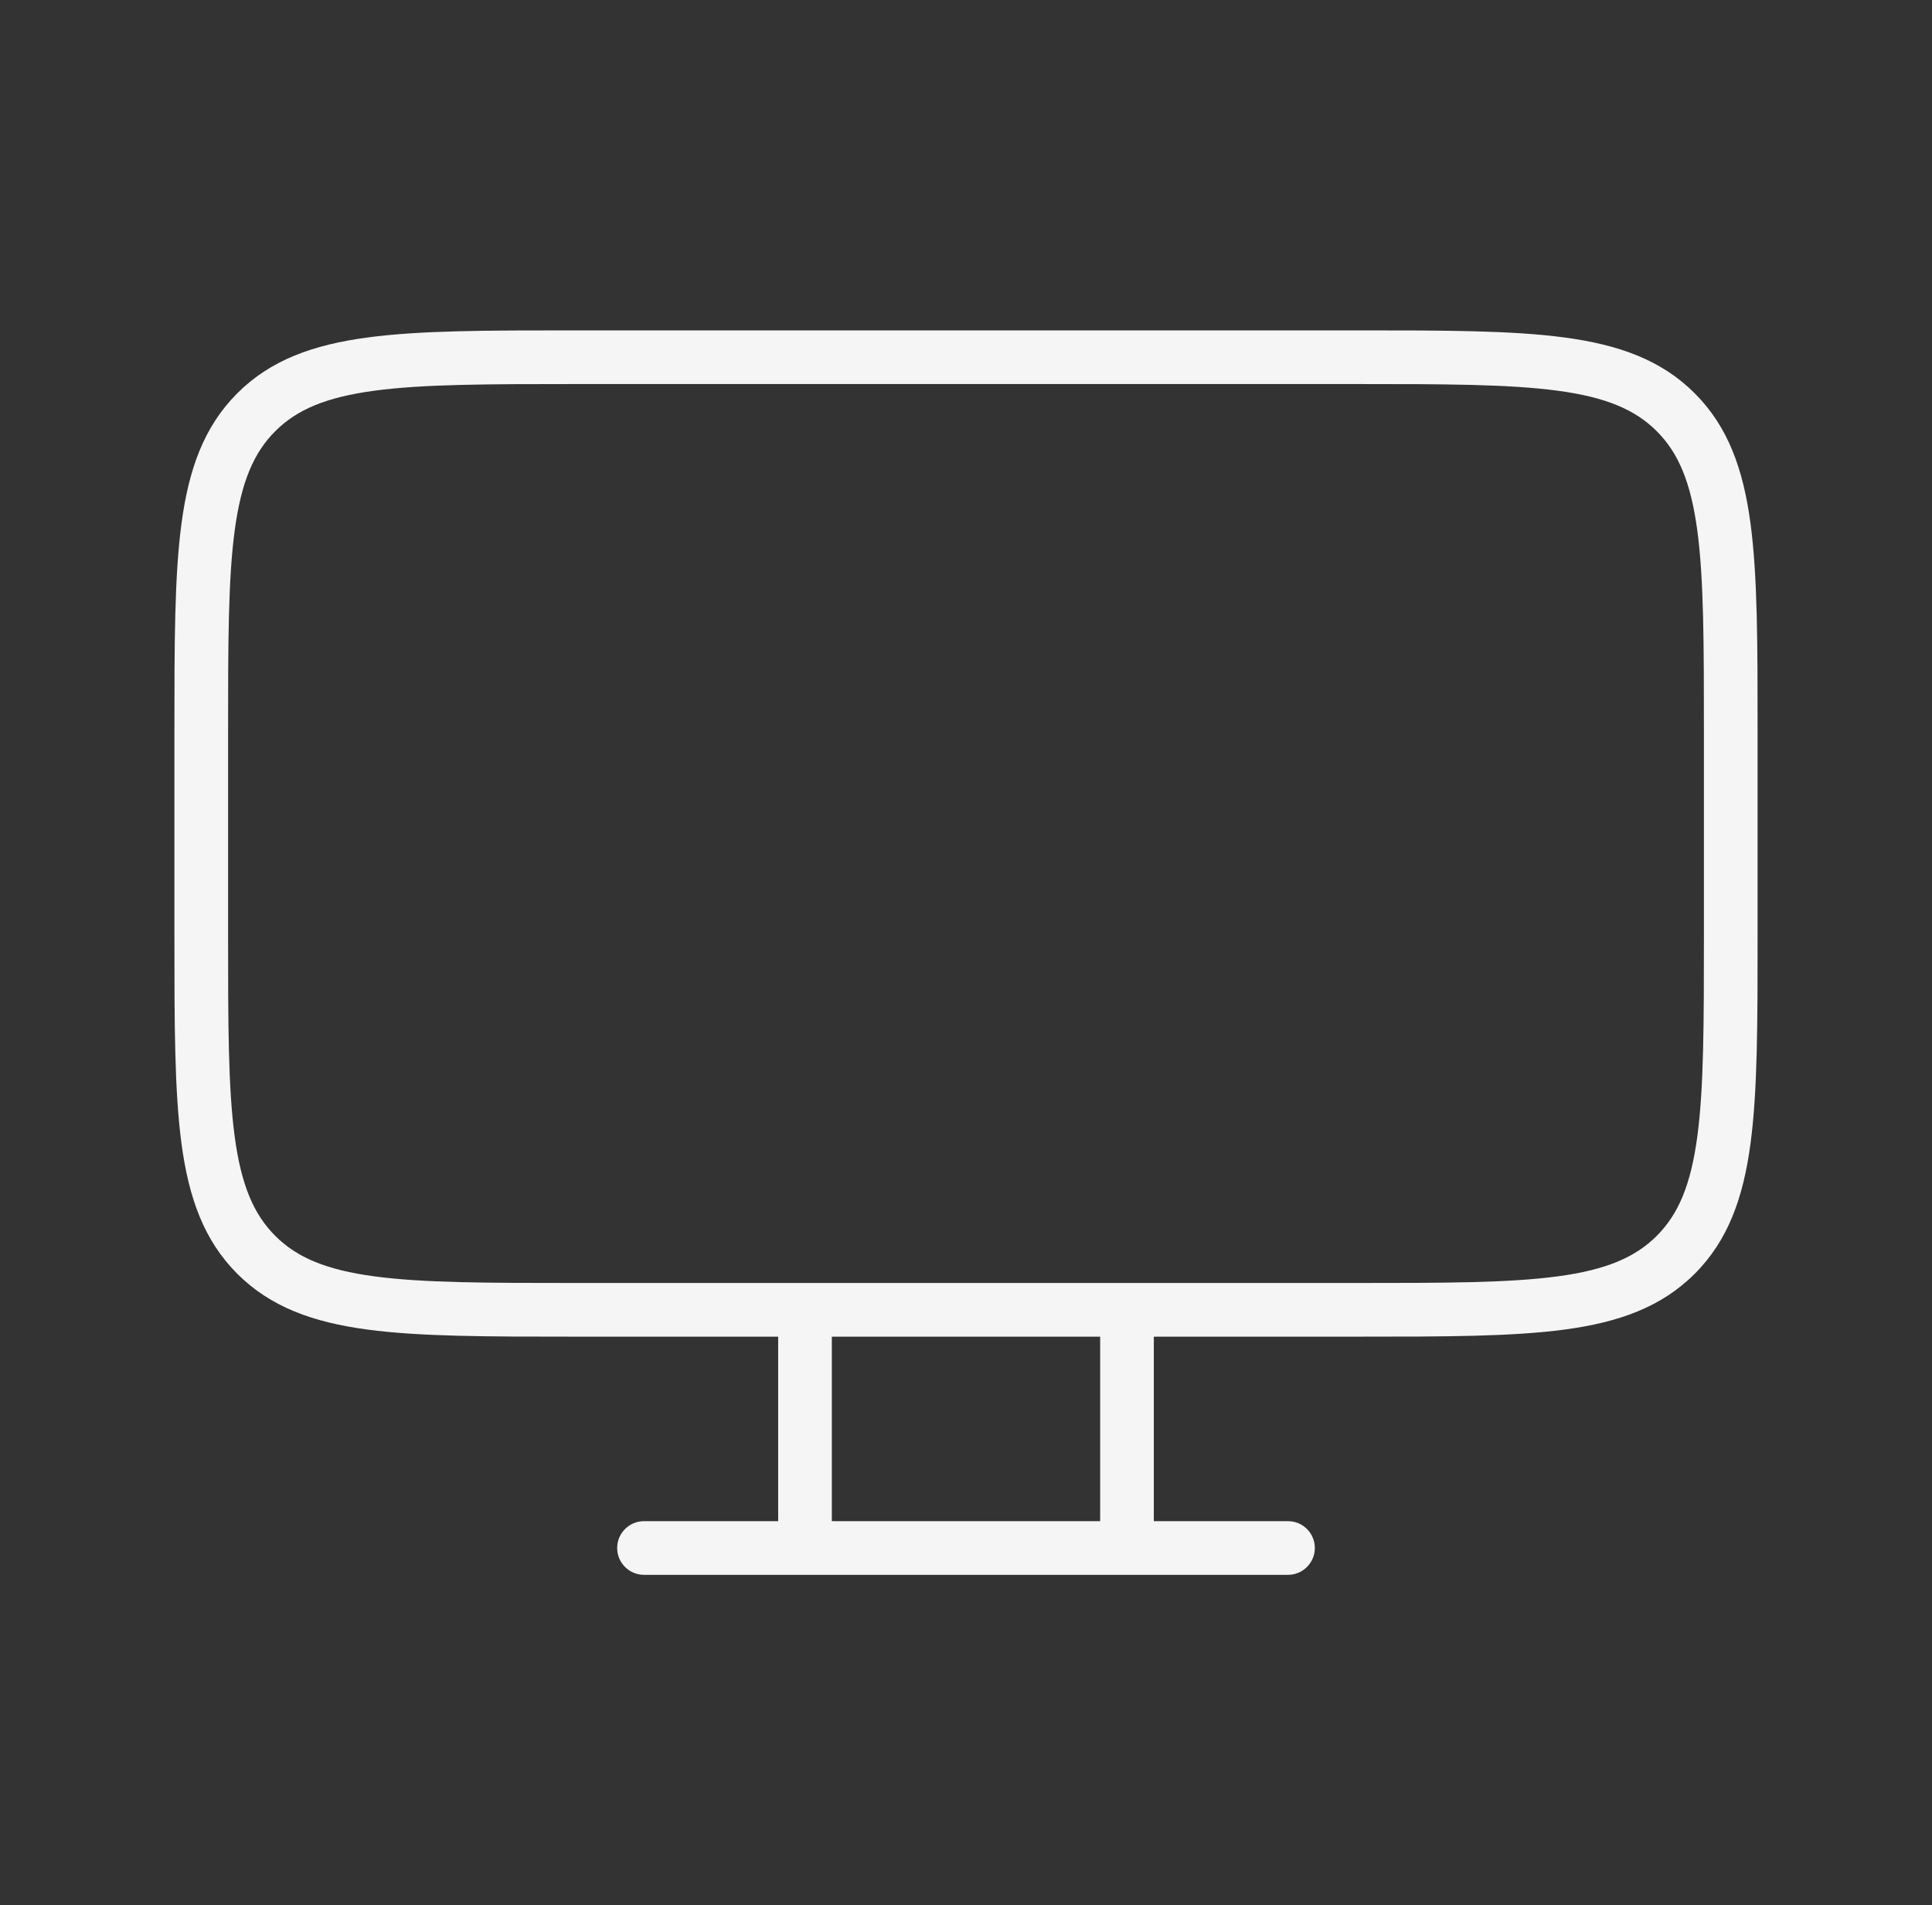 <svg width="72" height="71" viewBox="0 0 72 71" fill="none" xmlns="http://www.w3.org/2000/svg">
<rect x="0" y="0" width="72" height="71" fill="#333333" stroke="none"/>
<path fill-rule="evenodd" clip-rule="evenodd" d="M21.423 12.312L21.5 12.312H50.5L50.577 12.312C53.812 12.312 56.341 12.312 58.314 12.578C60.331 12.849 61.915 13.414 63.157 14.656C64.399 15.898 64.964 17.481 65.235 19.498C65.5 21.471 65.5 24.001 65.5 27.236V27.236V27.312V34.812V34.889V34.889C65.5 38.124 65.5 40.654 65.235 42.627C64.964 44.644 64.399 46.227 63.157 47.469C61.915 48.711 60.331 49.276 58.314 49.547C56.341 49.812 53.812 49.812 50.577 49.812H50.577H50.5H43V56.688H48C48.552 56.688 49 57.135 49 57.688C49 58.24 48.552 58.688 48 58.688H36H24C23.448 58.688 23 58.24 23 57.688C23 57.135 23.448 56.688 24 56.688H29V49.812H21.5H21.423H21.423C18.188 49.812 15.659 49.812 13.686 49.547C11.669 49.276 10.085 48.711 8.843 47.469C7.601 46.227 7.036 44.644 6.765 42.627C6.5 40.654 6.5 38.124 6.5 34.889L6.5 34.812V27.312L6.5 27.236C6.5 24.001 6.5 21.471 6.765 19.498C7.036 17.481 7.601 15.898 8.843 14.656C10.085 13.414 11.669 12.849 13.686 12.578C15.659 12.312 18.189 12.312 21.423 12.312ZM31 56.688H36H41V49.812H31V56.688ZM13.952 14.56C12.157 14.801 11.066 15.261 10.257 16.07C9.449 16.878 8.989 17.97 8.747 19.765C8.502 21.589 8.5 23.984 8.5 27.312V34.812C8.5 38.141 8.502 40.536 8.747 42.36C8.989 44.156 9.449 45.247 10.257 46.055C11.066 46.864 12.157 47.324 13.952 47.565C15.776 47.81 18.172 47.812 21.5 47.812H50.5C53.828 47.812 56.224 47.81 58.048 47.565C59.843 47.324 60.934 46.864 61.743 46.055C62.551 45.247 63.011 44.156 63.253 42.36C63.498 40.536 63.5 38.141 63.5 34.812V27.312C63.5 23.984 63.498 21.589 63.253 19.765C63.011 17.97 62.551 16.878 61.743 16.07C60.934 15.261 59.843 14.801 58.048 14.56C56.224 14.315 53.828 14.312 50.5 14.312H21.5C18.172 14.312 15.776 14.315 13.952 14.56Z" fill="#F5F5F5"/>
</svg>
